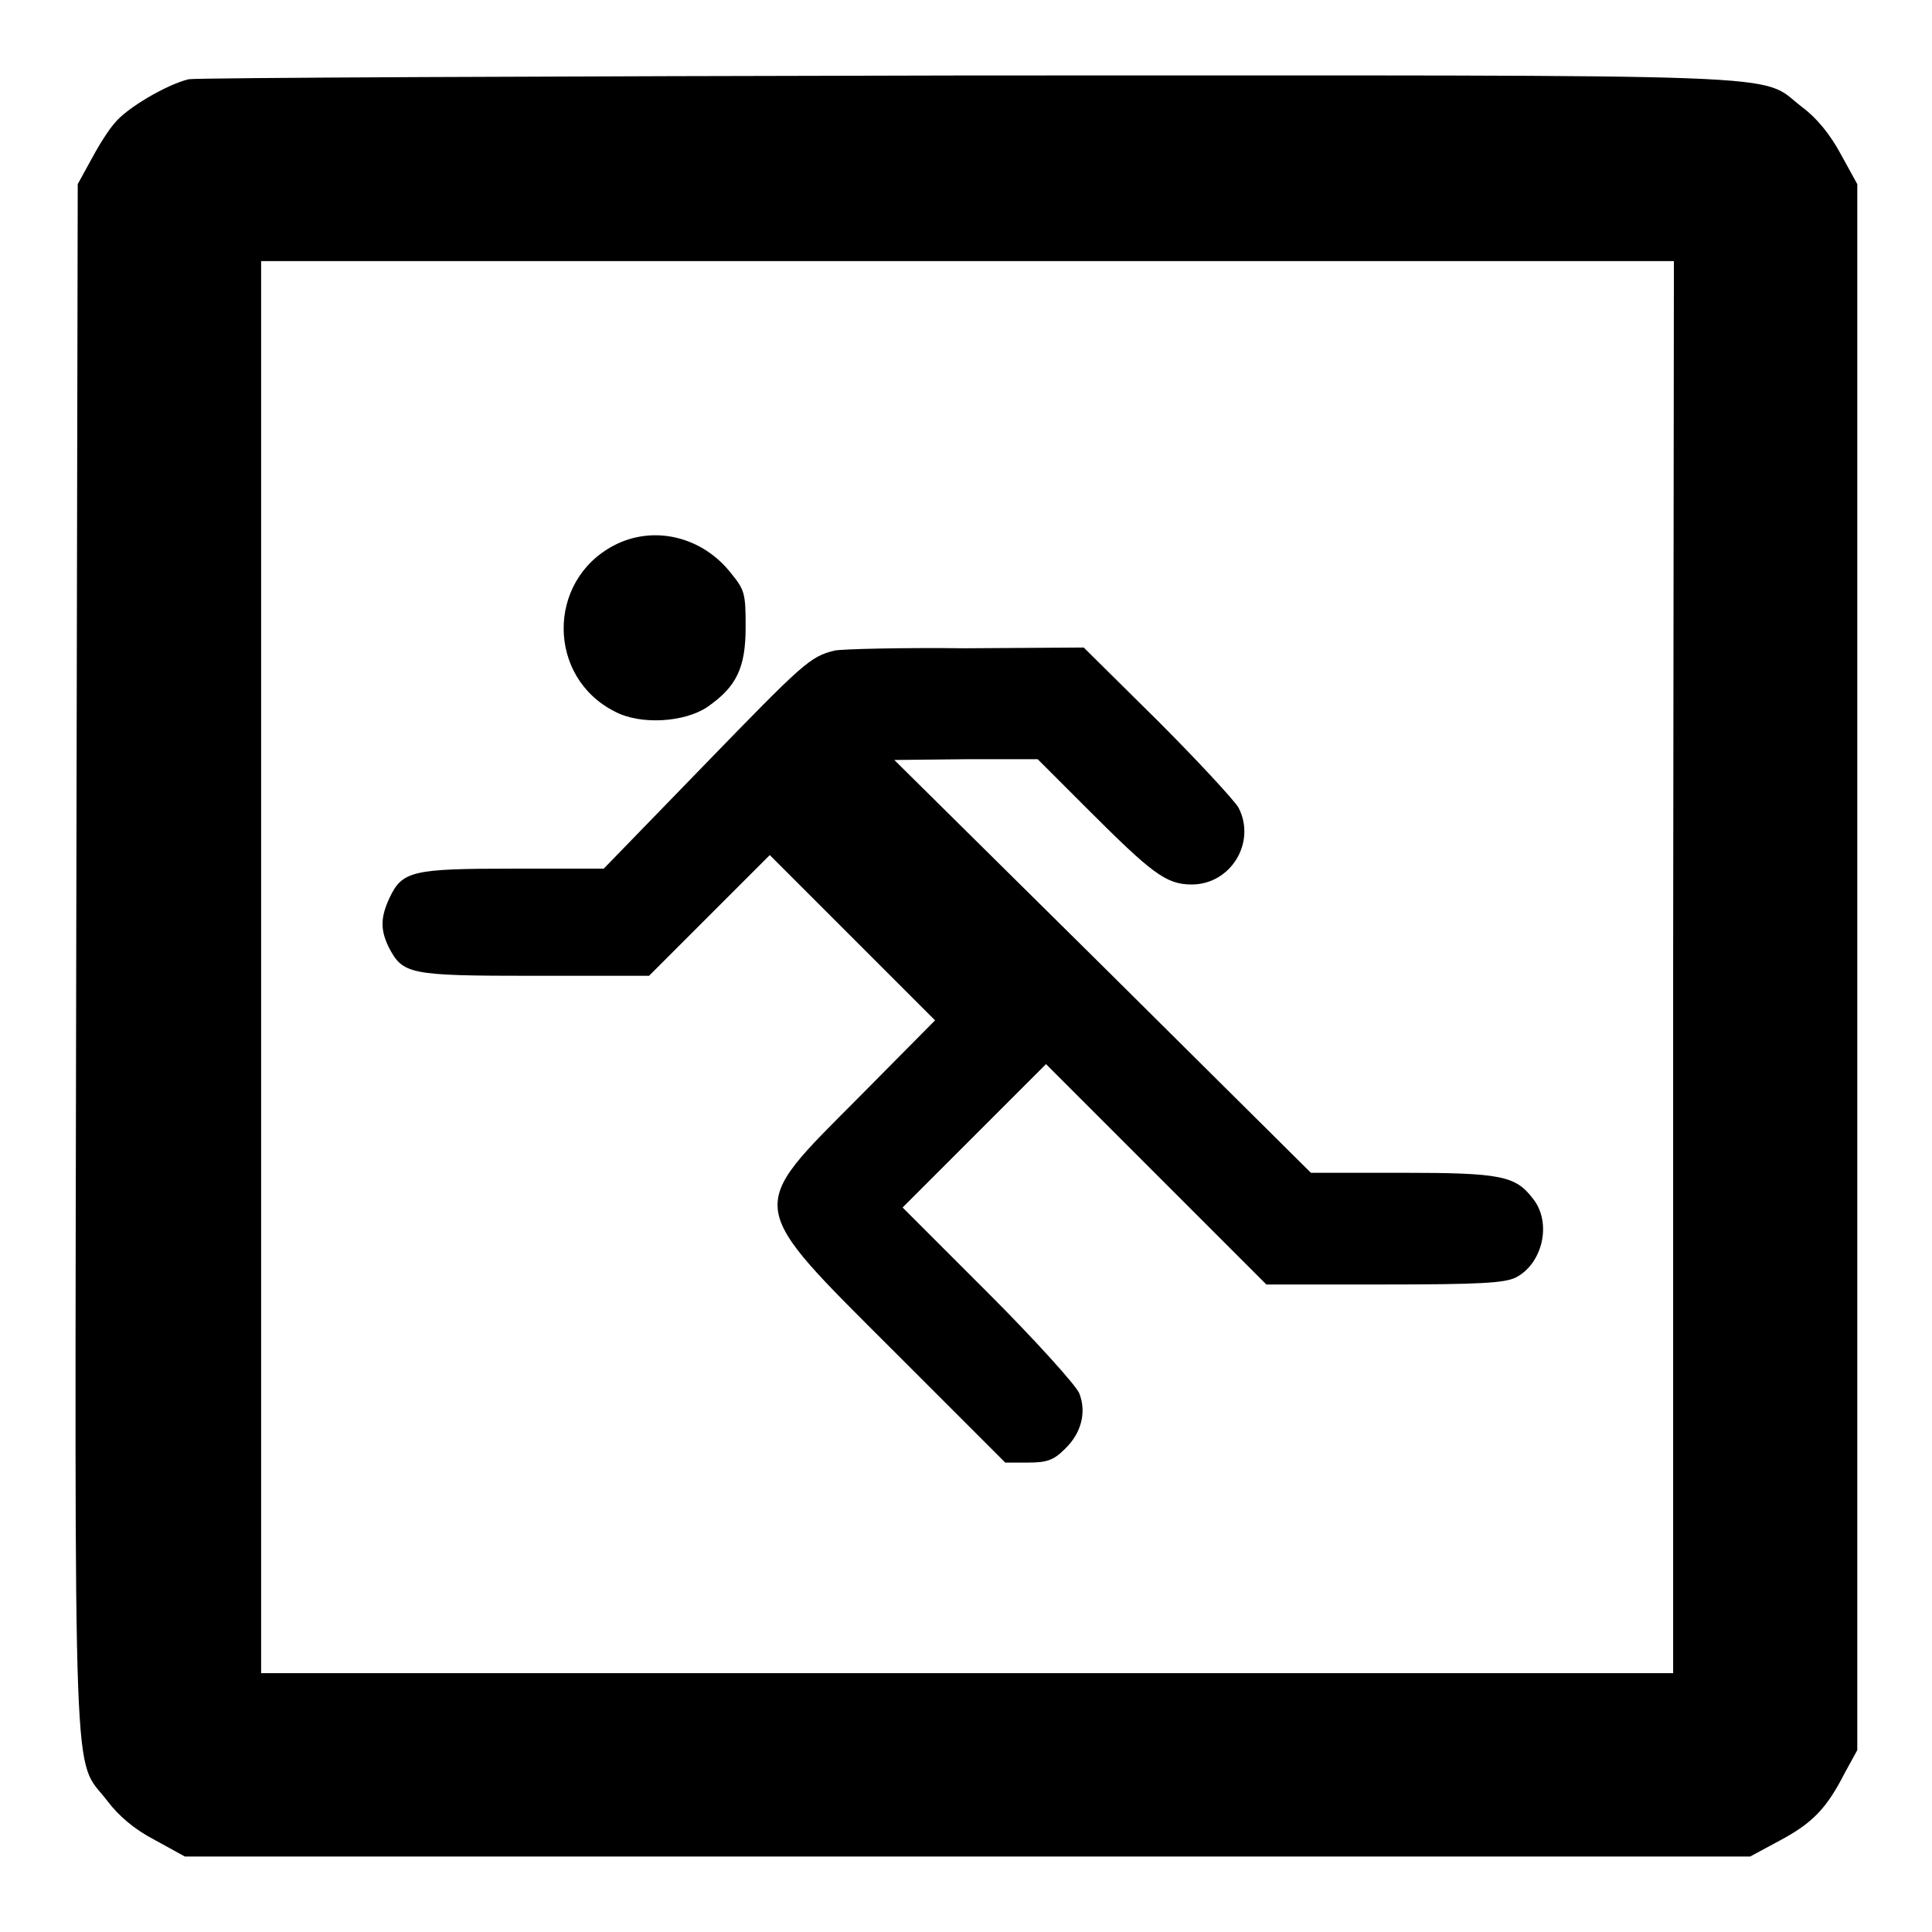 <?xml version="1.0" encoding="utf-8"?>
<!-- Svg Vector Icons : http://www.onlinewebfonts.com/icon -->
<!DOCTYPE svg PUBLIC "-//W3C//DTD SVG 1.1//EN" "http://www.w3.org/Graphics/SVG/1.1/DTD/svg11.dtd">
<svg version="1.1" xmlns="http://www.w3.org/2000/svg" xmlns:xlink="http://www.w3.org/1999/xlink" x="0px" y="0px" viewBox="0 0 256 256" enable-background="new 0 0 256 256" xml:space="preserve">
<g><g><g><path fill="#000000" d="M25,10.5c-2.9,0.7-8.2,3.8-9.8,5.8c-0.9,1-2.3,3.3-3.2,5l-1.7,3.1l-0.2,102.5c-0.2,114.2-0.5,105.7,4.1,111.7c1.5,2,3.6,3.8,6.3,5.2l4,2.2h103.7h103.7l3.9-2.1c4.3-2.3,6.2-4.2,8.6-8.9l1.7-3.1V128.1V24.4l-2.2-4c-1.4-2.6-3.2-4.8-5.1-6.2c-6-4.6,2.4-4.2-110.5-4.2C72.5,10.1,26,10.3,25,10.5z M221.7,128.1v93.6h-93.6H34.6v-93.6V34.6h93.6h93.6L221.7,128.1L221.7,128.1z"/><path fill="#000000" d="M81.3,72.3c-8.9,4.7-8.8,17.5,0.2,22c3.4,1.8,9.2,1.4,12.2-0.6c3.9-2.7,5.1-5.2,5.1-10.6c0-4.4-0.1-4.9-1.9-7.1C93.1,71.1,86.6,69.5,81.3,72.3z"/><path fill="#000000" d="M110.6,86.2c-3.3,0.8-4.2,1.7-17.5,15.4l-13.1,13.5H68c-13.4,0-14.7,0.3-16.4,3.9c-1.2,2.6-1.2,4.2-0.1,6.5c1.9,3.6,2.6,3.8,19.3,3.8H86l8-8l8-8l10.9,10.9l11,11l-10.1,10.2c-15,15.1-15.2,13.8,4.9,33.9l14.5,14.5h3c2.5,0,3.4-0.3,4.9-1.8c2.2-2.1,2.9-4.9,1.9-7.4c-0.4-1-5.8-7-12-13.2l-11.4-11.4l9.5-9.5l9.5-9.5l14.6,14.6l14.6,14.6h15.6c12.7,0,15.9-0.2,17.4-0.9c3.6-1.8,4.9-7.3,2.3-10.5c-2.3-3-4.2-3.4-17.4-3.4h-12l-27.6-27.4l-27.6-27.3l9.5-0.1h9.5l6.5,6.5c8.6,8.6,10.5,10.1,13.9,10.1c5.2,0,8.6-5.6,6.2-10.2c-0.6-1-5.4-6.2-10.7-11.5l-9.8-9.7l-15.7,0.1C119.5,85.8,111.6,86,110.6,86.2z"/></g></g></g>
</svg>